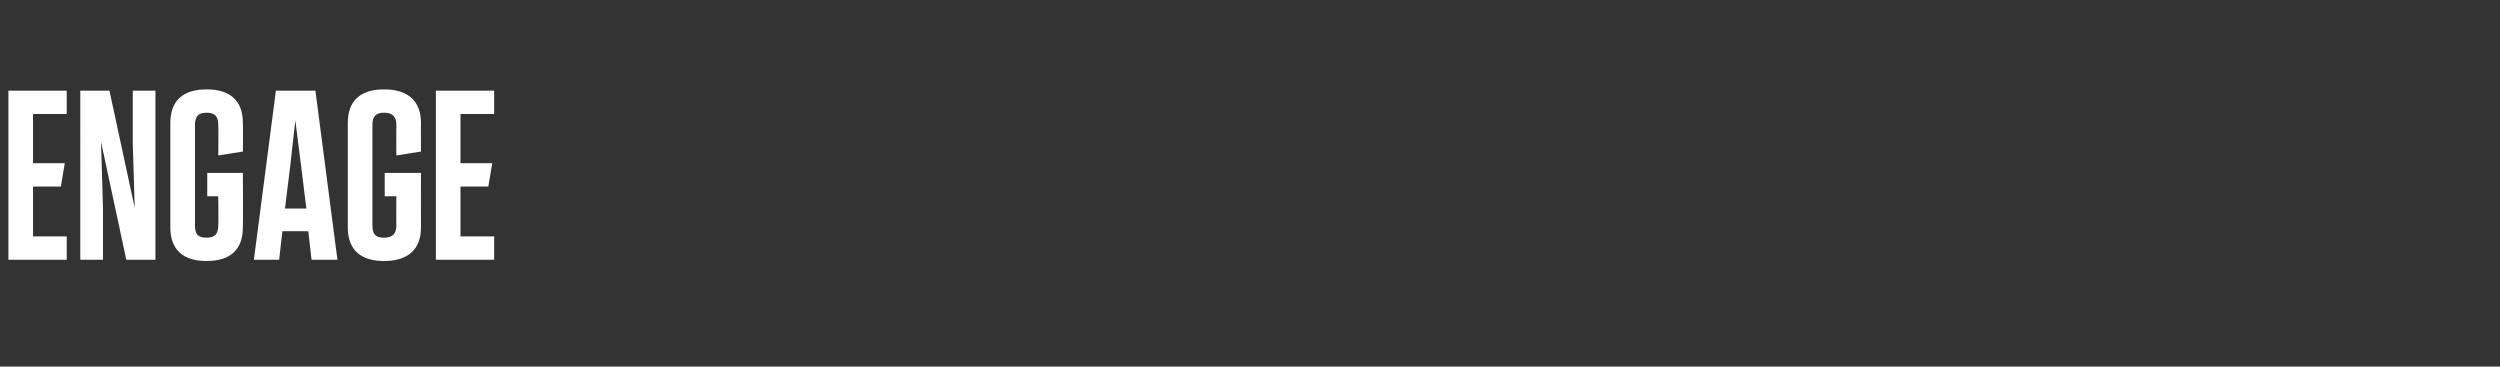 <?xml version="1.0" standalone="no"?><!DOCTYPE svg PUBLIC "-//W3C//DTD SVG 1.1//EN" "http://www.w3.org/Graphics/SVG/1.1/DTD/svg11.dtd"><svg xmlns="http://www.w3.org/2000/svg" version="1.1" width="386px" height="56.6px" viewBox="0 -14 386 56.6" style="top:-14px"><rect x="0" y="-14" width="386" height="56.6" fill="#333333" stroke="none"/><desc>engage</desc><defs/><g id="Polygon144674"><path d="m1.3 26.1V0h9v3.6H5.1v7.6h4.9l-.6 3.6H5.1v7.7h5.2v3.6h-9zM20.5 0h3.5v26.1h-4.5L15.6 7.9l.3 10.2v8h-3.5V0h4.5l3.9 18.1l-.3-10V0zm5.8 21.1V5c0-3.4 1.9-5.2 5.6-5.2c3.7 0 5.6 1.8 5.6 5.2c.05-.02 0 4.4 0 4.4l-3.8.6s.05-4.68 0-4.7c0-1.3-.5-1.9-1.8-1.9c-1.3 0-1.8.6-1.8 1.9v15.5c0 1.4.5 1.9 1.8 1.9c1.3 0 1.8-.6 1.8-1.9c.05.02 0-4.5 0-4.5H32v-3.6h5.5s.05 8.39 0 8.4c0 3.4-1.9 5.2-5.6 5.2c-3.7 0-5.6-1.8-5.6-5.2zm21.8 5l-.5-4.4h-4l-.5 4.4h-3.9L42.6 0h6.1l3.4 26.1h-4zM45.6 4.6l-.8 7.1l-.8 6.5h3.3l-.8-6.5l-.9-7.1zm8.1 16.5V5c0-3.4 1.9-5.2 5.6-5.2C63-.2 65 1.6 65 5c-.03-.02 0 4.4 0 4.4l-3.8.6s-.03-4.68 0-4.7c0-1.3-.6-1.9-1.9-1.9c-1.3 0-1.8.6-1.8 1.9v15.5c0 1.4.5 1.9 1.8 1.9c1.3 0 1.9-.6 1.9-1.9c-.03.02 0-4.5 0-4.5h-1.8v-3.6h5.6s-.03 8.39 0 8.4c0 3.4-2 5.2-5.7 5.2c-3.7 0-5.6-1.8-5.6-5.2zm13.6 5V0h9v3.6h-5.2v7.6h4.9l-.6 3.6h-4.3v7.7h5.2v3.6h-9z" stroke="none" fill="#fff"/></g></svg>